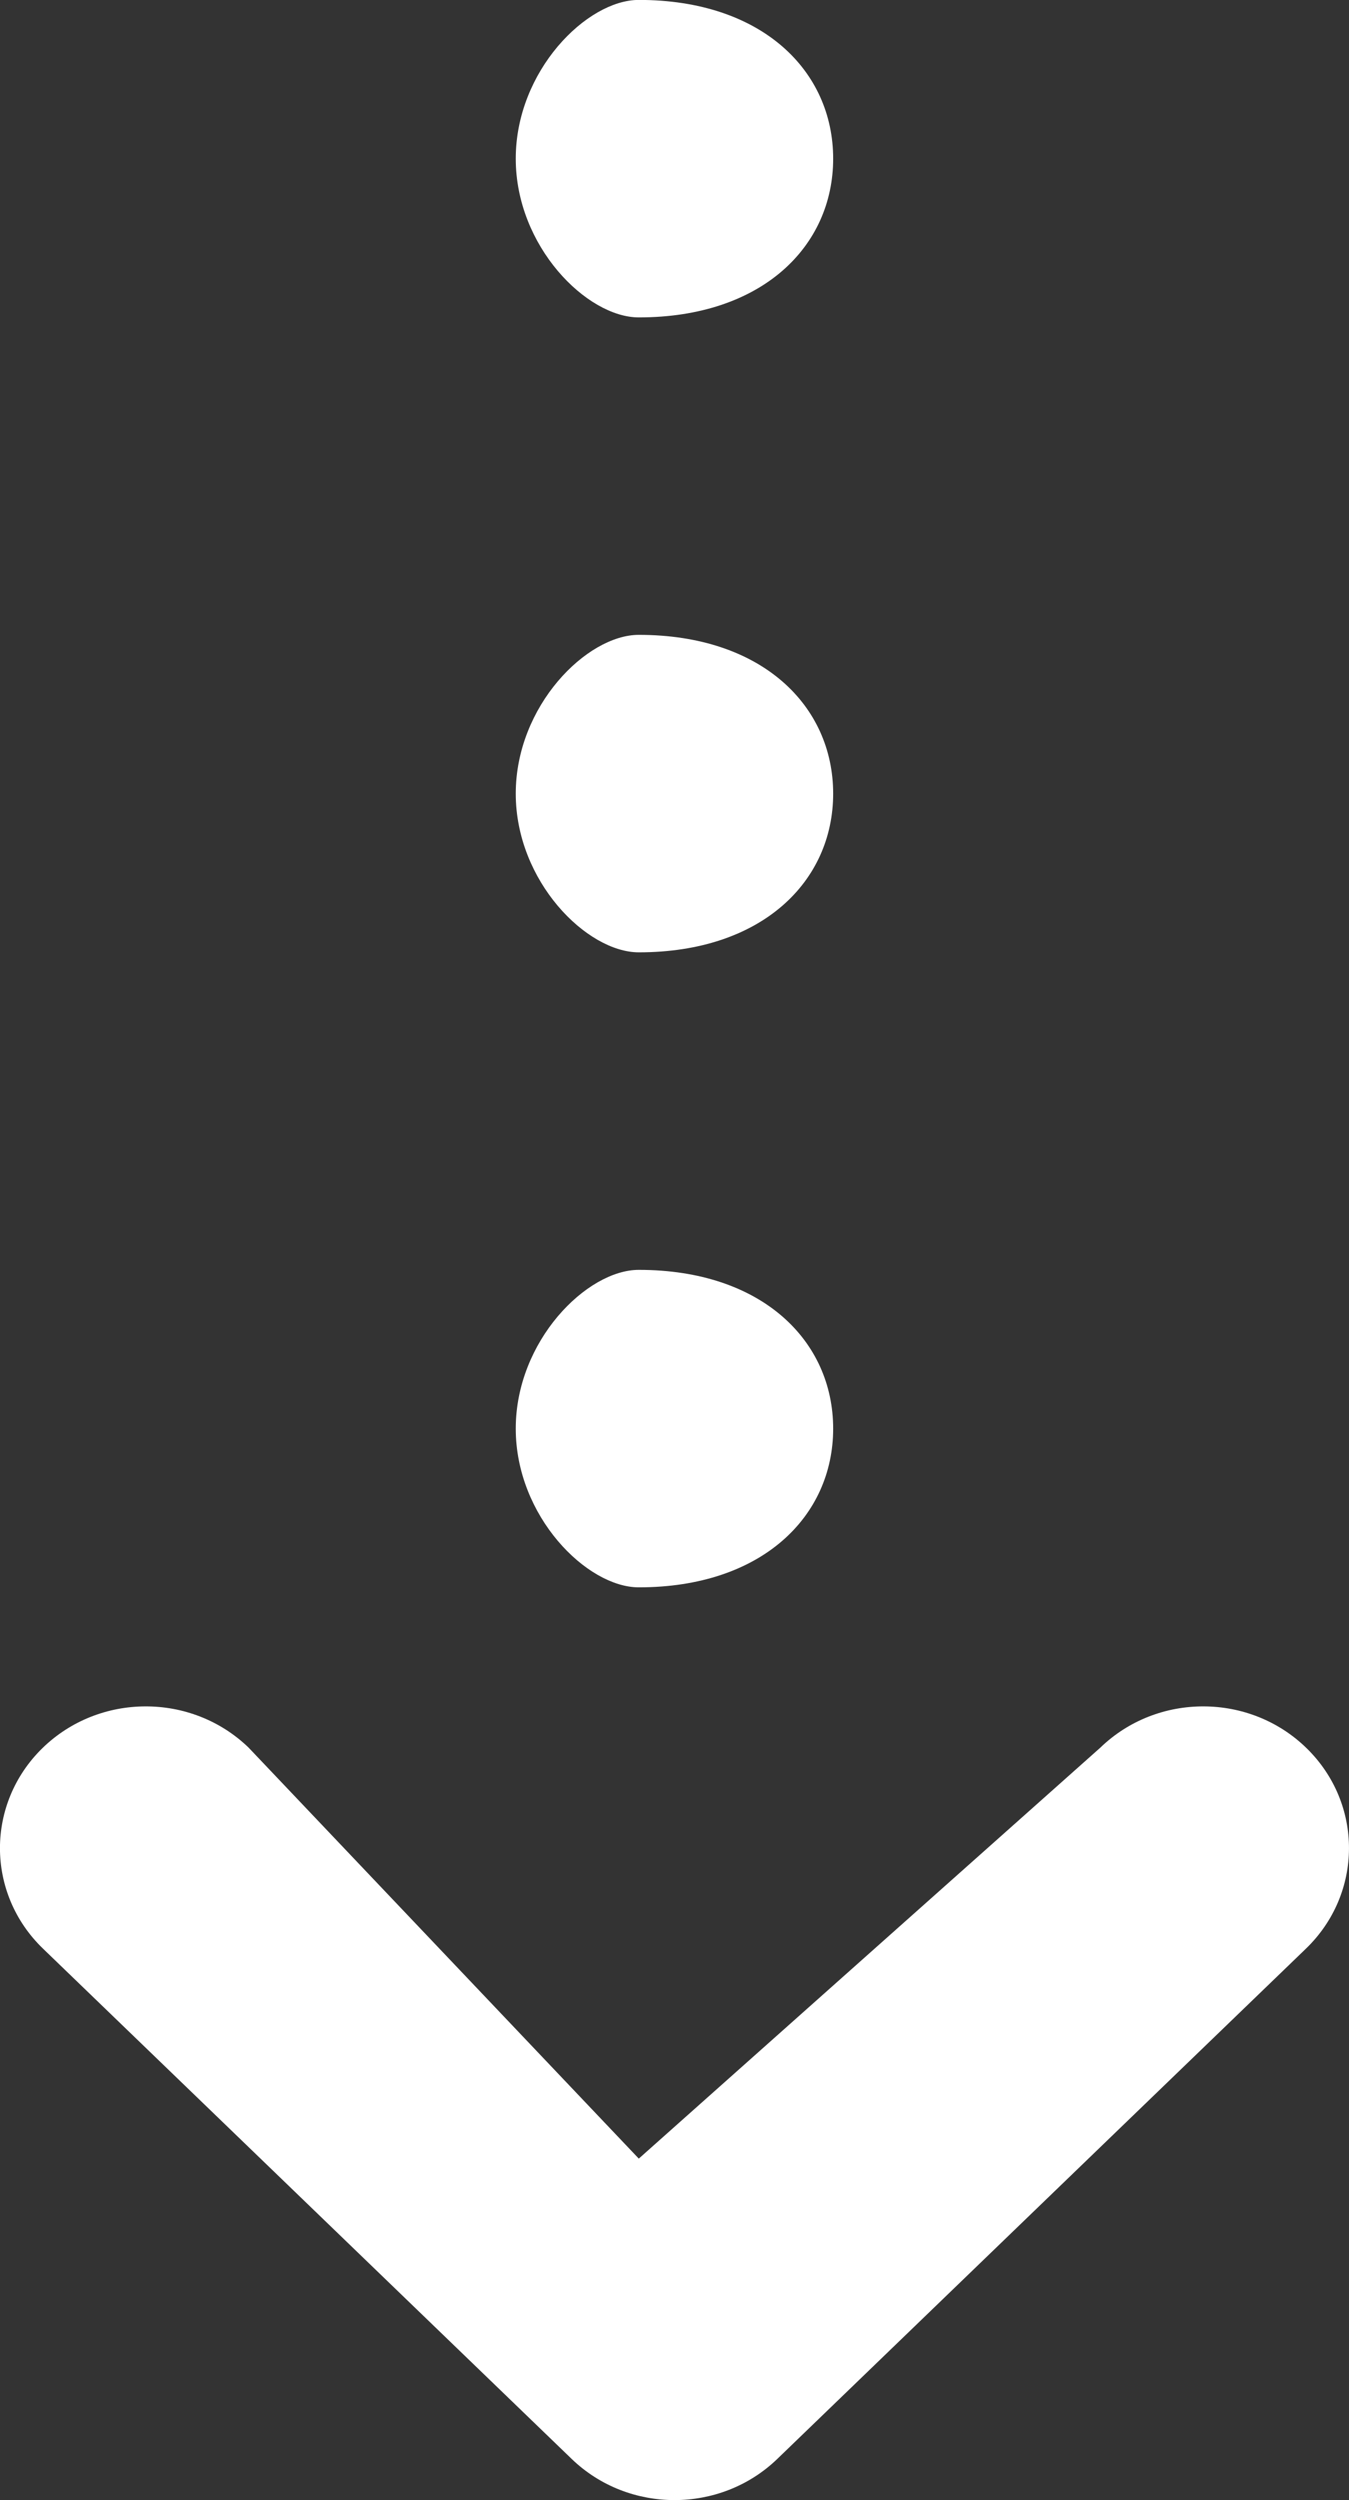 <svg 
 xmlns="http://www.w3.org/2000/svg"
 xmlns:xlink="http://www.w3.org/1999/xlink"
 width="34px" height="63px">
<rect width="100%" height="100%" fill="#333333" stroke="none"/>
<path fill-rule="evenodd"  fill="rgb(255, 255, 255)"
 d="M32.914,49.103 L19.590,61.961 C18.156,63.343 15.843,63.343 14.409,61.961 L1.085,49.103 C0.361,48.405 -0.001,47.488 -0.001,46.568 C-0.000,45.660 0.355,44.749 1.067,44.052 C2.498,42.653 4.825,42.645 6.265,44.036 L16.1,54.393 L27.734,44.036 C29.174,42.645 31.502,42.653 32.932,44.052 C34.363,45.452 34.354,47.714 32.914,49.103 ZM16.1,39.998 C14.790,39.998 12.999,38.207 12.999,35.999 C12.999,33.789 14.790,31.998 16.1,31.998 C19.209,31.998 20.999,33.789 20.999,35.999 C20.999,38.207 19.209,39.998 16.1,39.998 ZM16.1,23.997 C14.790,23.997 12.999,22.207 12.999,19.998 C12.999,17.788 14.790,15.997 16.1,15.997 C19.209,15.997 20.999,17.788 20.999,19.998 C20.999,22.207 19.209,23.997 16.1,23.997 ZM16.1,7.998 C14.790,7.998 12.999,6.207 12.999,3.998 C12.999,1.787 14.790,-0.002 16.1,-0.002 C19.209,-0.002 20.999,1.787 20.999,3.998 C20.999,6.207 19.209,7.998 16.1,7.998 Z"/>
</svg>